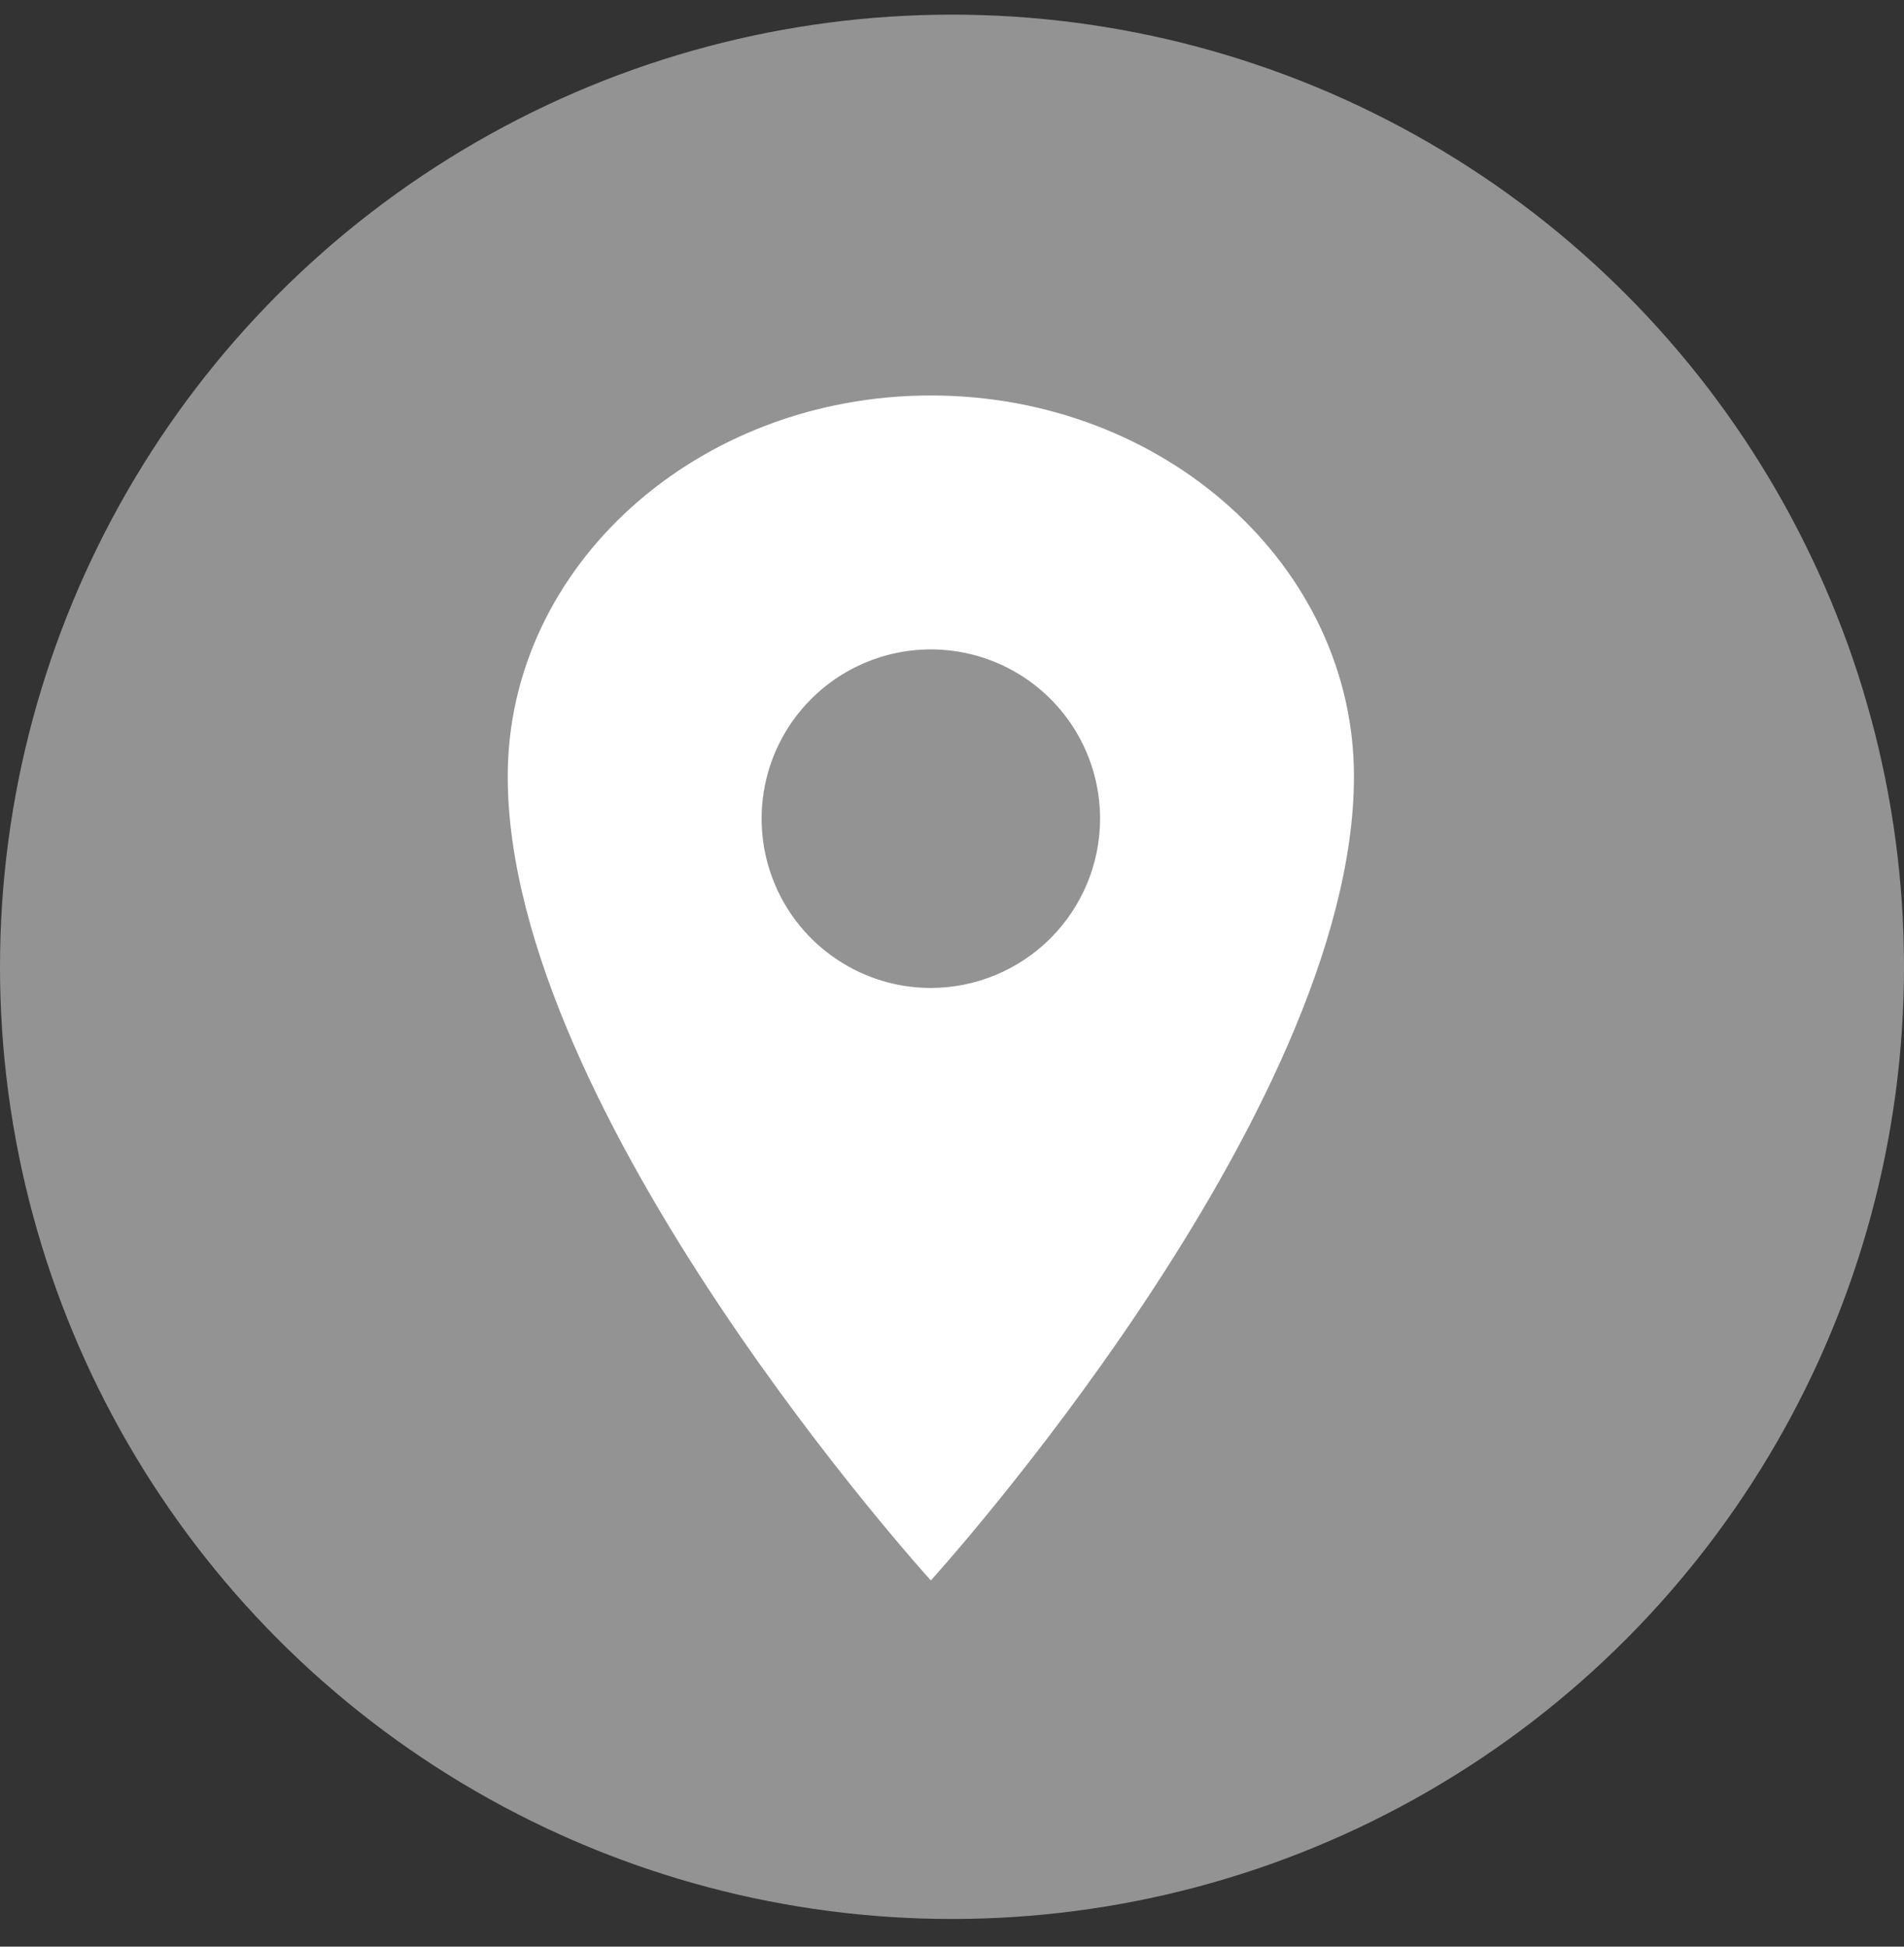 <svg width="45" height="46" viewBox="0 0 45 46" fill="none" xmlns="http://www.w3.org/2000/svg">
<rect x="0" y="0" width="45" height="46" fill="#333333" stroke="none"/>
<circle cx="22.5" cy="22.846" r="22.5" fill="#E0E0E0" fill-opacity="0.56"/>
<path d="M22 9.345C16.479 9.345 12 13.377 12 18.346C12 26.346 22 37.346 22 37.346C22 37.346 32 26.346 32 18.346C32 13.377 27.521 9.345 22 9.345ZM22 23.346C21.209 23.346 20.436 23.111 19.778 22.671C19.12 22.232 18.607 21.607 18.305 20.876C18.002 20.145 17.922 19.341 18.077 18.565C18.231 17.789 18.612 17.076 19.172 16.517C19.731 15.958 20.444 15.577 21.22 15.422C21.996 15.268 22.8 15.347 23.531 15.65C24.262 15.953 24.886 16.465 25.326 17.123C25.765 17.781 26 18.554 26 19.346C25.999 20.406 25.577 21.423 24.827 22.173C24.077 22.922 23.061 23.344 22 23.346Z" fill="white"/>
</svg>
